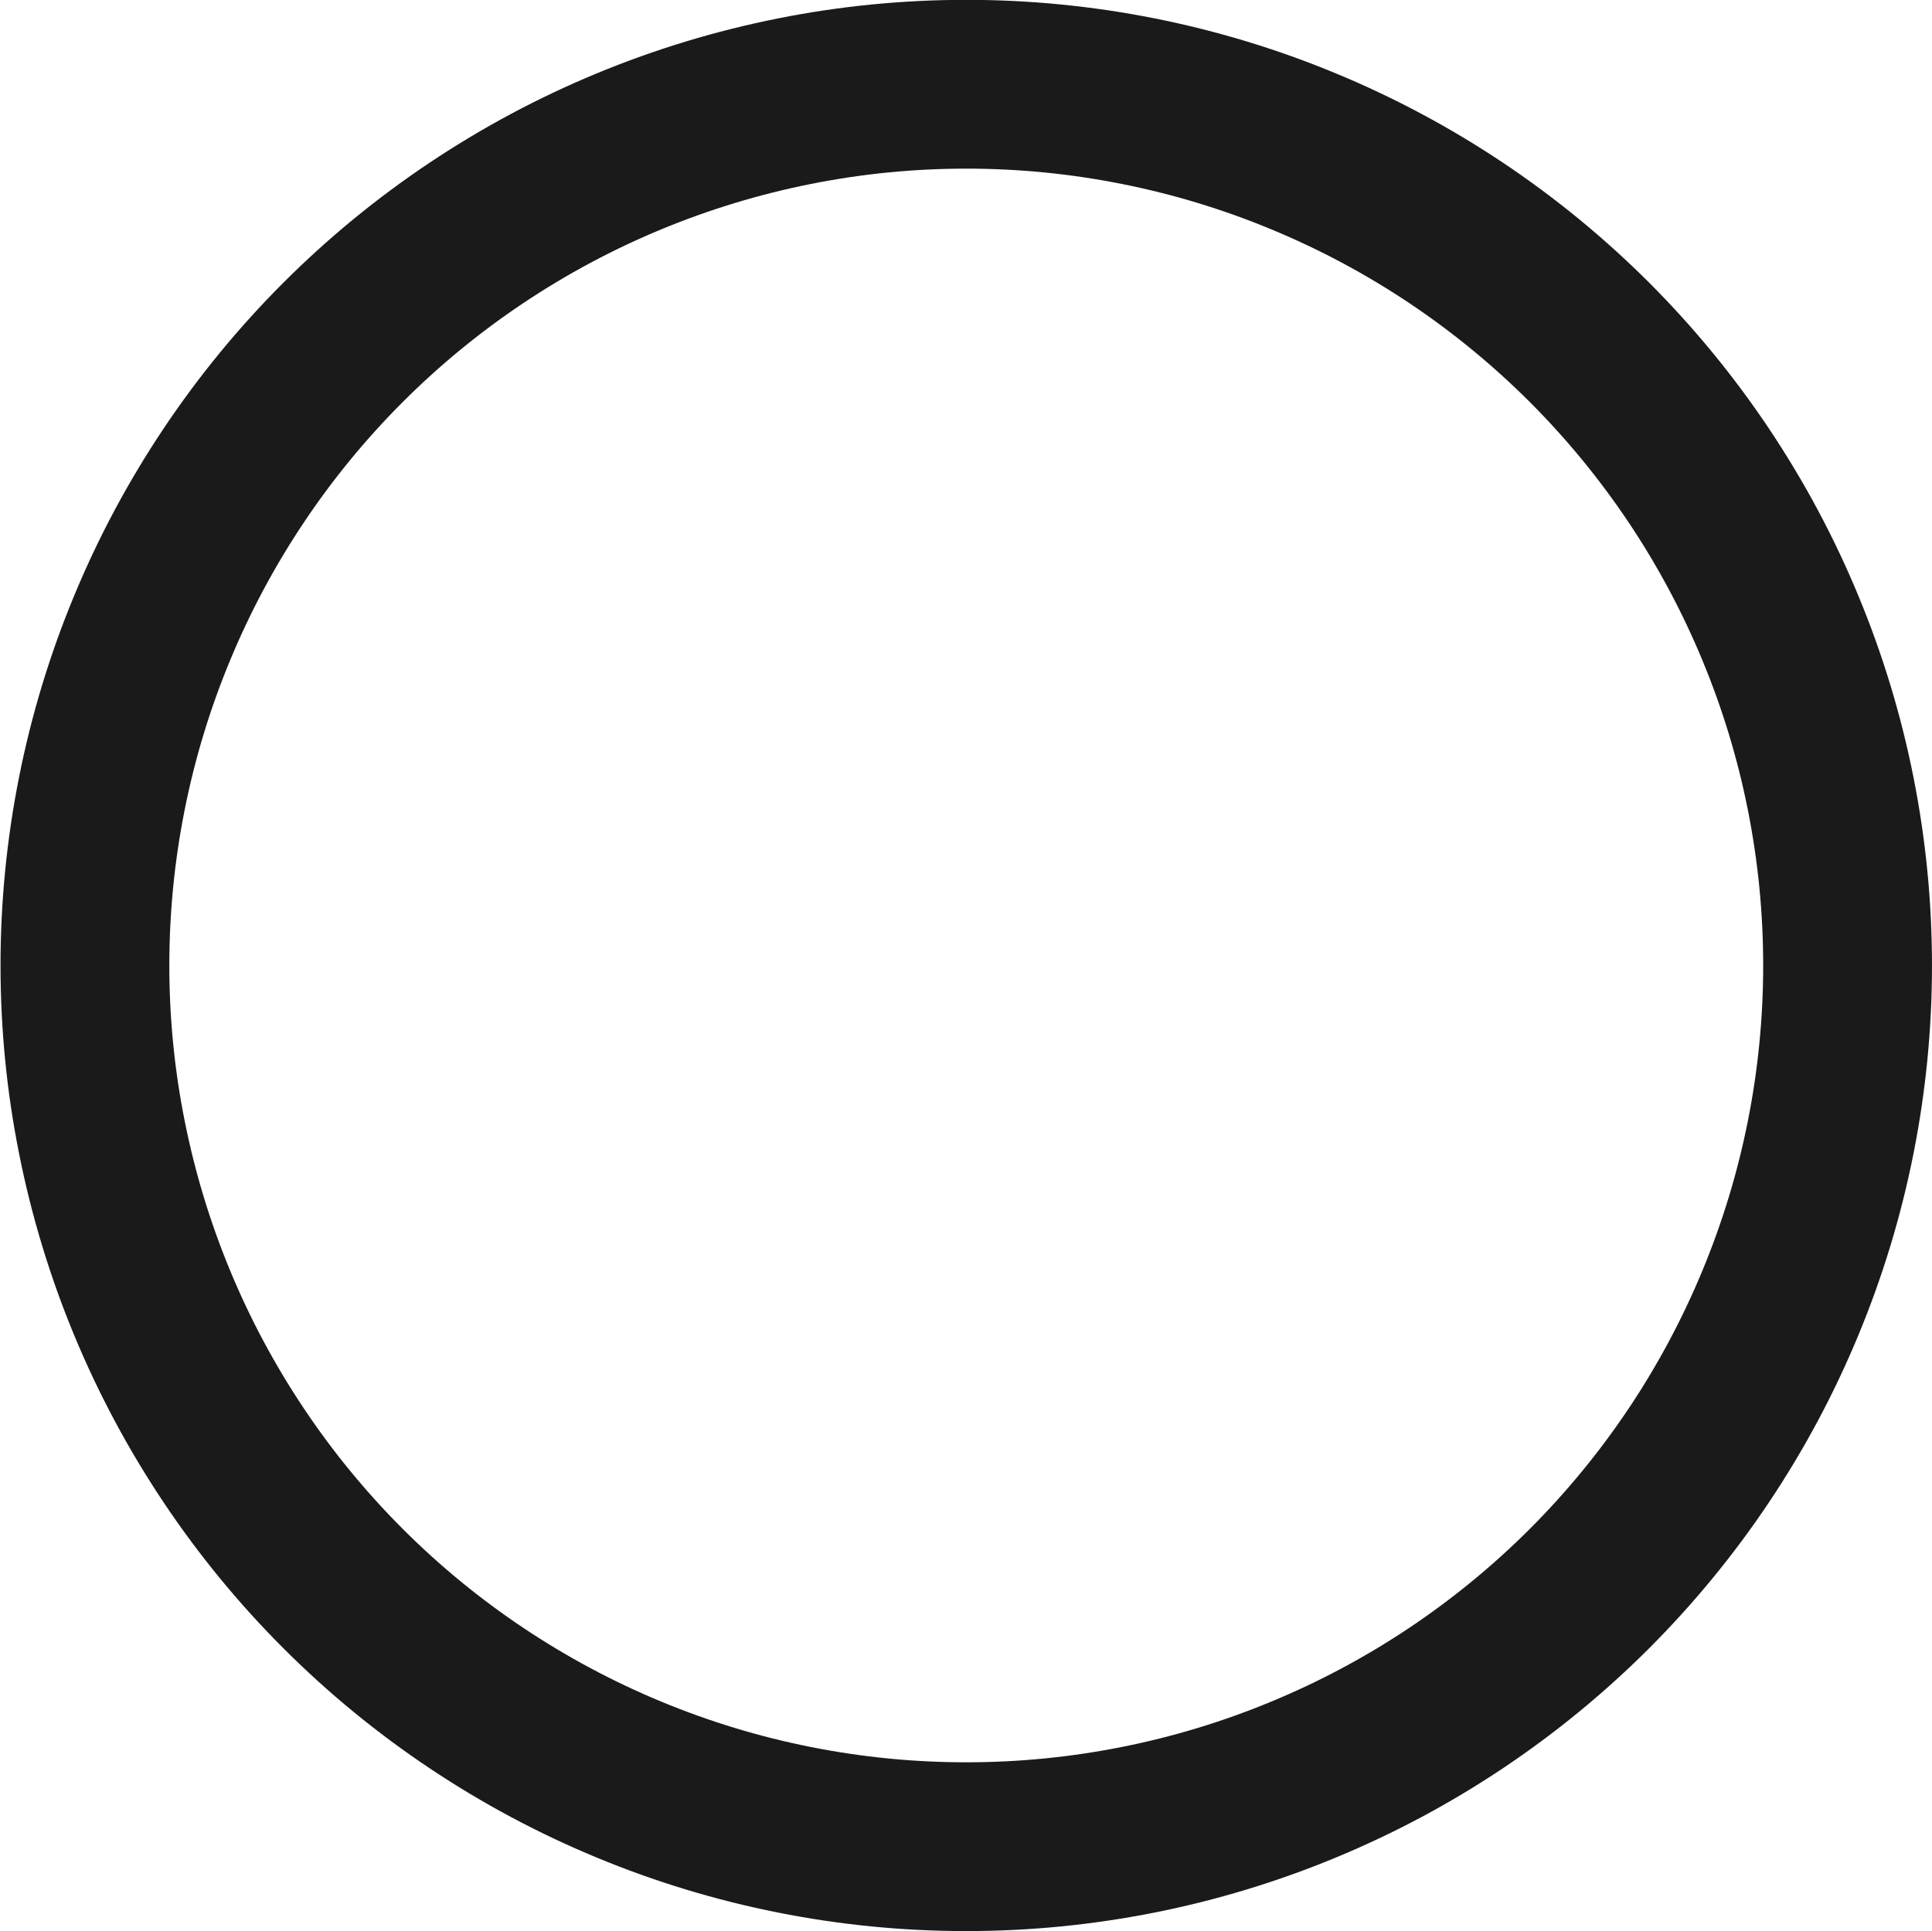 <?xml version="1.0" encoding="UTF-8" standalone="no"?>
<!-- Created with Inkscape (http://www.inkscape.org/) -->

<svg
   width="11.443mm"
   height="11.439mm"
   viewBox="0 0 11.443 11.439"
   version="1.1"
   id="svg1"
   inkscape:version="1.4 (e7c3feb1, 2024-10-09)"
   sodipodi:docname="Interface offered.svg"
   xmlns:inkscape="http://www.inkscape.org/namespaces/inkscape"
   xmlns:sodipodi="http://sodipodi.sourceforge.net/DTD/sodipodi-0.dtd"
   xmlns="http://www.w3.org/2000/svg"
   xmlns:svg="http://www.w3.org/2000/svg">
  <sodipodi:namedview
     id="namedview1"
     pagecolor="#ffffff"
     bordercolor="#111111"
     borderopacity="1"
     inkscape:showpageshadow="0"
     inkscape:pageopacity="0"
     inkscape:pagecheckerboard="1"
     inkscape:deskcolor="#d1d1d1"
     inkscape:document-units="mm"
     inkscape:zoom="4.647756"
     inkscape:cx="18.718711"
     inkscape:cy="54.434871"
     inkscape:window-width="3008"
     inkscape:window-height="1639"
     inkscape:window-x="0"
     inkscape:window-y="62"
     inkscape:window-maximized="1"
     inkscape:current-layer="layer1" />
  <defs
     id="defs1">
    <clipPath
       clipPathUnits="userSpaceOnUse"
       id="clipPath25">
      <path
         d="M 0,0 H 5262.5 V 2956.25 H 0 Z"
         transform="matrix(-0.607,0,0,-0.607,505.89,355.229)"
         clip-rule="evenodd"
         id="path25" />
    </clipPath>
    <clipPath
       clipPathUnits="userSpaceOnUse"
       id="clipPath1">
      <path
         d="M 0,0 H 5262.5 V 2956.25 H 0 Z"
         transform="matrix(-0.607,0,0,-0.607,505.89,355.229)"
         clip-rule="evenodd"
         id="path1" />
    </clipPath>
  </defs>
  <g
     inkscape:label="Ebene 1"
     inkscape:groupmode="layer"
     id="layer1"
     transform="translate(-104.904,-163.849)">
    <path
       id="path24"
       d="m 39,15 c -4e-6,0.985 -0.096,1.96 -0.288,2.926 -0.192,0.966 -0.477,1.904 -0.854,2.814 -0.377,0.91 -0.839,1.774 -1.386,2.593 -0.547,0.819 -1.169,1.577 -1.865,2.273 -0.696,0.696 -1.454,1.318 -2.273,1.865 -0.819,0.547 -1.683,1.009 -2.593,1.386 -0.91,0.377 -1.848,0.661 -2.814,0.854 C 25.96,29.904 24.985,30 24,30 23.015,30 22.04,29.904 21.074,29.712 20.108,29.52 19.17,29.235 18.26,28.858 17.35,28.481 16.485,28.019 15.666,27.472 14.848,26.925 14.09,26.303 13.393,25.607 12.697,24.91 12.075,24.152 11.528,23.334 10.981,22.515 10.519,21.65 10.142,20.74 9.765,19.83 9.48,18.892 9.288,17.926 9.096,16.96 9,15.985 9,15 9,14.015 9.096,13.04 9.288,12.074 9.48,11.108 9.765,10.17 10.142,9.26 10.519,8.35 10.981,7.485 11.528,6.666 12.075,5.848 12.697,5.09 13.393,4.393 14.09,3.697 14.848,3.075 15.666,2.528 16.485,1.981 17.35,1.519 18.26,1.142 19.17,0.765 20.108,0.48 21.074,0.288 22.04,0.096 23.015,0 24,0 c 0.985,0 1.96,0.096 2.926,0.288 0.966,0.192 1.904,0.477 2.814,0.854 0.91,0.377 1.774,0.839 2.593,1.386 0.819,0.547 1.577,1.169 2.273,1.865 0.696,0.696 1.318,1.454 1.865,2.273 0.547,0.819 1.009,1.683 1.386,2.593 0.377,0.91 0.661,1.848 0.854,2.814 C 38.904,13.04 39,14.015 39,15 Z"
       style="fill:none;fill-opacity:1;fill-rule:nonzero;stroke:#1a1a1a;stroke-width:2.873;stroke-linecap:butt;stroke-linejoin:miter;stroke-miterlimit:10;stroke-dasharray:none;stroke-opacity:1"
       transform="matrix(-0.348,0,0,-0.348,118.979,174.788)"
       clip-path="url(#clipPath25)" />
  </g>
</svg>
